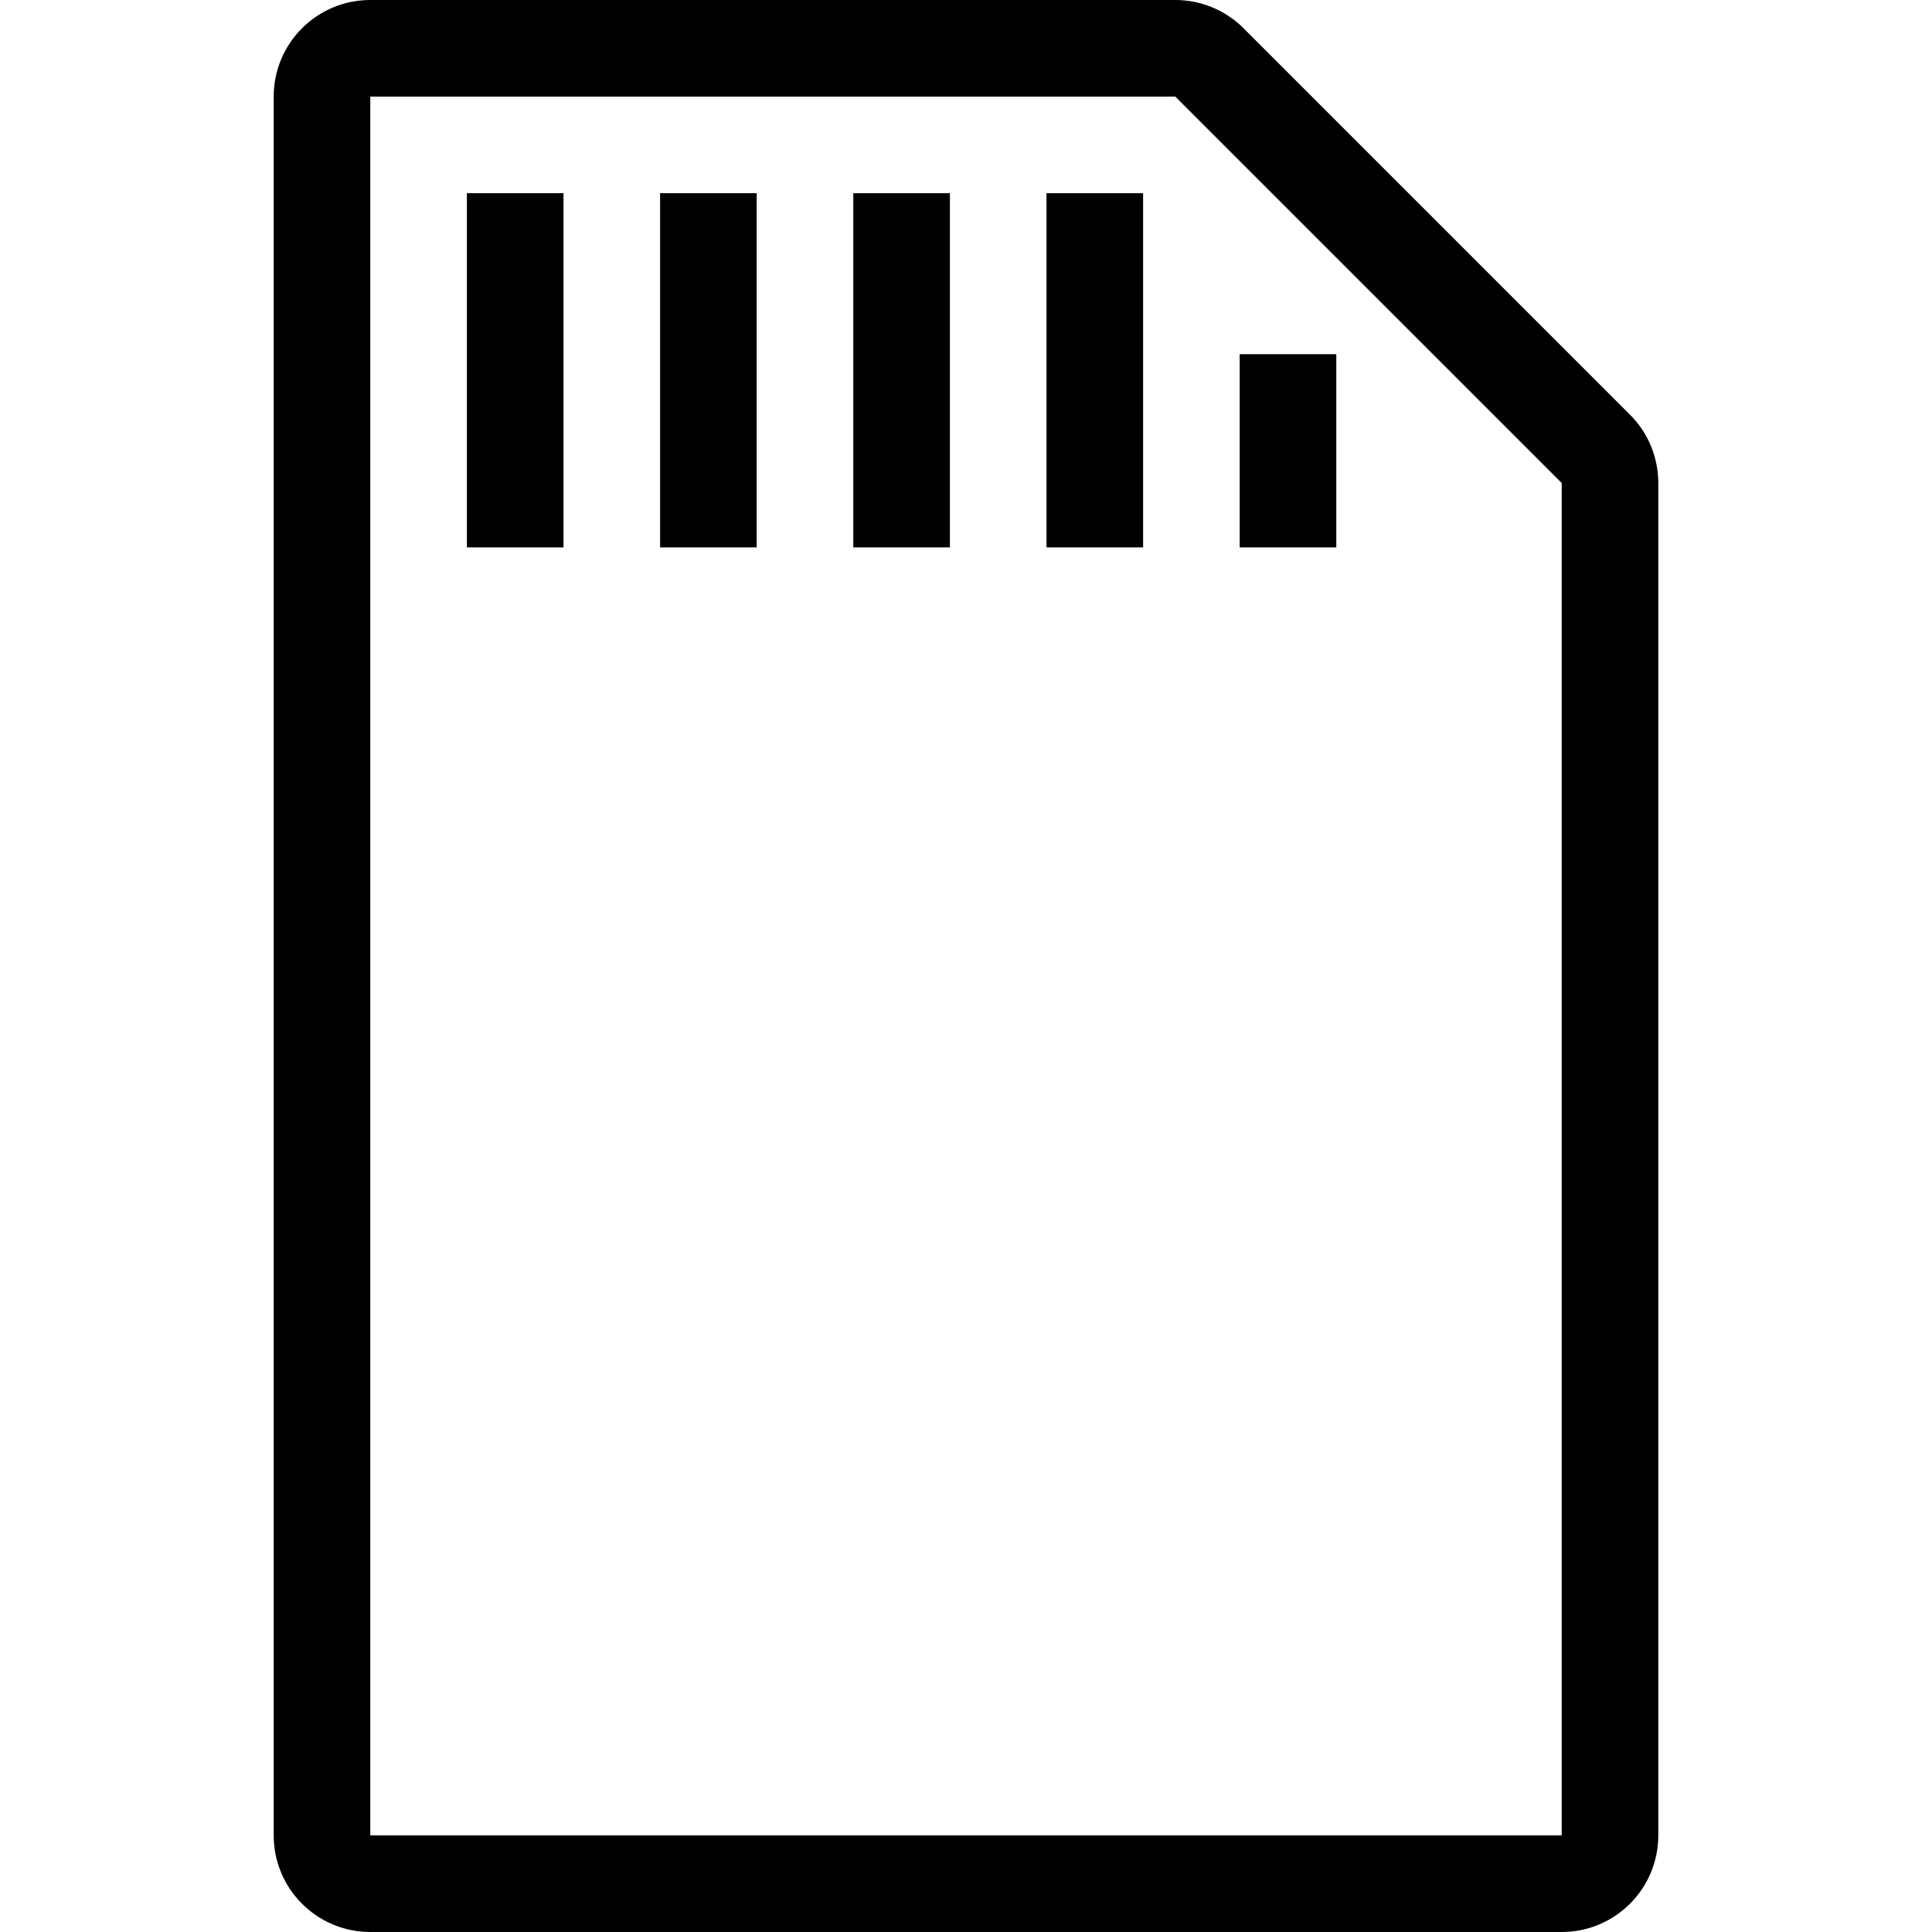 <?xml version="1.0" encoding="iso-8859-1"?>
<!-- Uploaded to: SVG Repo, www.svgrepo.com, Generator: SVG Repo Mixer Tools -->
<svg fill="#000000" version="1.1" id="Layer_1" xmlns="http://www.w3.org/2000/svg" xmlns:xlink="http://www.w3.org/1999/xlink" 
	 viewBox="0 0 512 512" xml:space="preserve">
<g>
	<g>
		<path d="M431.966,109.901l-102.4-102.4C324.77,2.697,318.259,0,311.467,0H98.133c-14.14,0-25.6,11.46-25.6,25.6v460.8
			c0,14.14,11.46,25.6,25.6,25.6h315.733c14.14,0,25.6-11.46,25.6-25.6V128C439.467,121.207,436.77,114.697,431.966,109.901z
			 M413.867,486.4H98.133V25.6h213.333l102.4,102.4V486.4z"/>
	</g>
</g>
<g>
	<g>
		<rect x="123.733" y="51.2" width="25.6" height="93.867"/>
	</g>
</g>
<g>
	<g>
		<rect x="174.933" y="51.2" width="25.6" height="93.867"/>
	</g>
</g>
<g>
	<g>
		<rect x="226.133" y="51.2" width="25.6" height="93.867"/>
	</g>
</g>
<g>
	<g>
		<rect x="277.333" y="51.2" width="25.6" height="93.867"/>
	</g>
</g>
<g>
	<g>
		<rect x="328.533" y="93.867" width="25.6" height="51.2"/>
	</g>
</g>
</svg>